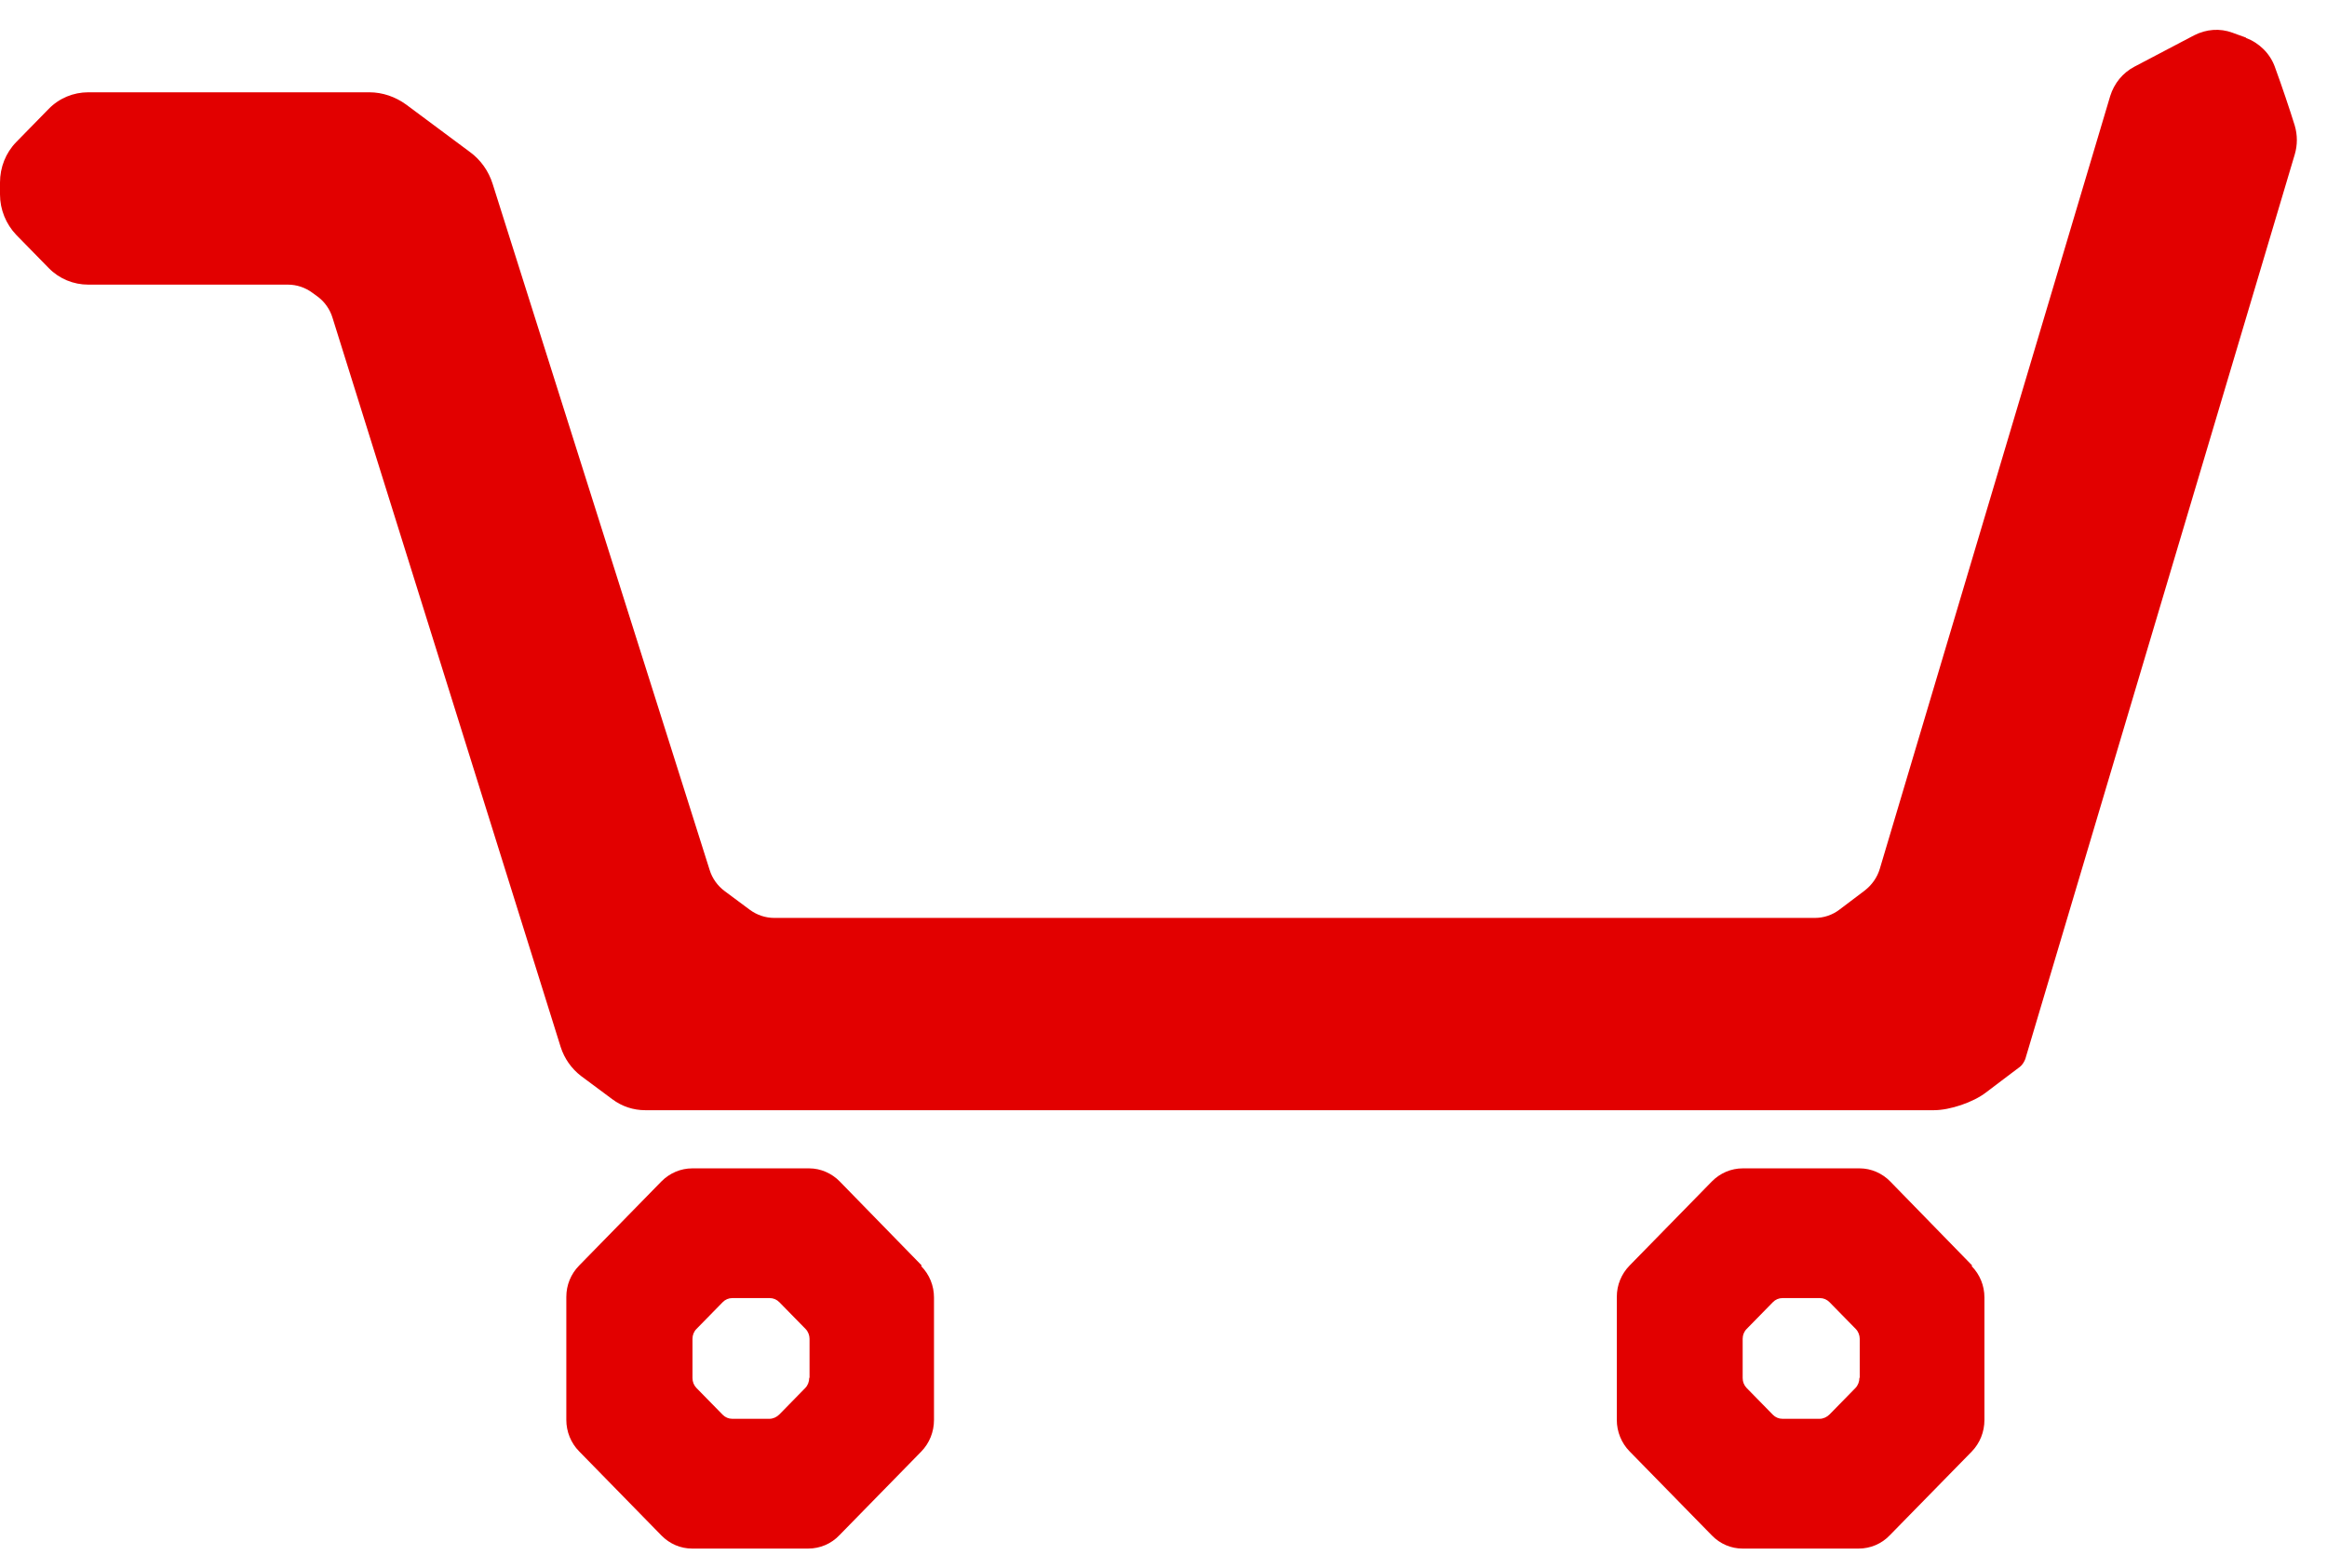 <svg width="46" height="31" viewBox="0 0 46 31" fill="none" xmlns="http://www.w3.org/2000/svg">
<path fill-rule="evenodd" clip-rule="evenodd" d="M18.221 25.023L16.599 23.36C16.442 23.199 16.222 23.102 15.997 23.102H13.684C13.458 23.102 13.239 23.194 13.075 23.36L11.449 25.023C11.285 25.19 11.195 25.408 11.195 25.644V28.077C11.195 28.307 11.285 28.532 11.449 28.698L13.075 30.361C13.239 30.528 13.453 30.62 13.684 30.62H15.975C16.206 30.62 16.431 30.528 16.594 30.355L18.209 28.704C18.373 28.537 18.463 28.313 18.463 28.077V25.655C18.463 25.42 18.373 25.201 18.209 25.034L18.221 25.023ZM15.997 27.243C15.997 27.318 15.969 27.393 15.918 27.445L15.406 27.968C15.355 28.02 15.282 28.054 15.209 28.054H14.477C14.404 28.054 14.336 28.025 14.286 27.974L13.768 27.445C13.717 27.393 13.689 27.324 13.689 27.249V26.472C13.689 26.398 13.717 26.328 13.768 26.277L14.286 25.748C14.336 25.696 14.404 25.667 14.477 25.667H15.215C15.288 25.667 15.355 25.696 15.406 25.748L15.924 26.277C15.975 26.328 16.003 26.403 16.003 26.472V27.243H15.997Z" fill="#E20000"/>
<path fill-rule="evenodd" clip-rule="evenodd" d="M38.986 25.023L37.365 23.36C37.208 23.199 36.988 23.102 36.763 23.102H34.449C34.224 23.102 34.004 23.194 33.841 23.36L32.214 25.023C32.051 25.19 31.961 25.408 31.961 25.644V28.077C31.961 28.307 32.051 28.532 32.214 28.698L33.841 30.361C34.004 30.528 34.218 30.62 34.449 30.62H36.74C36.971 30.62 37.196 30.528 37.359 30.355L38.975 28.704C39.138 28.537 39.228 28.313 39.228 28.077V25.655C39.228 25.42 39.138 25.201 38.975 25.034L38.986 25.023ZM36.757 27.243C36.757 27.318 36.729 27.393 36.678 27.445L36.166 27.968C36.115 28.02 36.042 28.054 35.969 28.054H35.237C35.164 28.054 35.096 28.025 35.046 27.974L34.528 27.445C34.477 27.393 34.449 27.324 34.449 27.249V26.472C34.449 26.398 34.477 26.328 34.528 26.277L35.046 25.748C35.096 25.696 35.164 25.667 35.237 25.667H35.975C36.048 25.667 36.115 25.696 36.166 25.748L36.684 26.277C36.735 26.328 36.763 26.403 36.763 26.472V27.243H36.757Z" fill="#E20000"/>
<path fill-rule="evenodd" clip-rule="evenodd" d="M44.399 0.744L44.129 0.646C43.881 0.554 43.611 0.577 43.374 0.698L42.192 1.319C41.962 1.44 41.793 1.647 41.714 1.9L37.16 17.178C37.109 17.351 37.002 17.5 36.861 17.609L36.366 17.983C36.225 18.093 36.051 18.15 35.876 18.15H15.306C15.132 18.15 14.963 18.093 14.822 17.989L14.327 17.621C14.186 17.517 14.079 17.368 14.028 17.201L9.739 3.637C9.66 3.384 9.502 3.16 9.289 3.005L8.028 2.067C7.814 1.912 7.56 1.825 7.301 1.825H1.745C1.452 1.825 1.171 1.94 0.963 2.153L0.321 2.809C0.113 3.022 0 3.309 0 3.609V3.844C0 4.144 0.118 4.431 0.321 4.644L0.963 5.3C1.171 5.513 1.452 5.628 1.745 5.628H5.691C5.866 5.628 6.035 5.685 6.175 5.789L6.277 5.863C6.418 5.967 6.524 6.117 6.575 6.289L11.084 20.704C11.158 20.934 11.298 21.13 11.484 21.274L12.103 21.734C12.295 21.878 12.52 21.952 12.756 21.952H38.229C38.544 21.952 39.006 21.797 39.259 21.601C39.428 21.475 39.586 21.354 39.76 21.222L39.929 21.095C39.974 21.061 40.014 20.997 40.036 20.94L45.362 3.056C45.418 2.867 45.418 2.671 45.362 2.481C45.266 2.171 45.103 1.687 44.968 1.319C44.872 1.055 44.658 0.848 44.399 0.75V0.744Z" fill="#E20000"/>
</svg>
